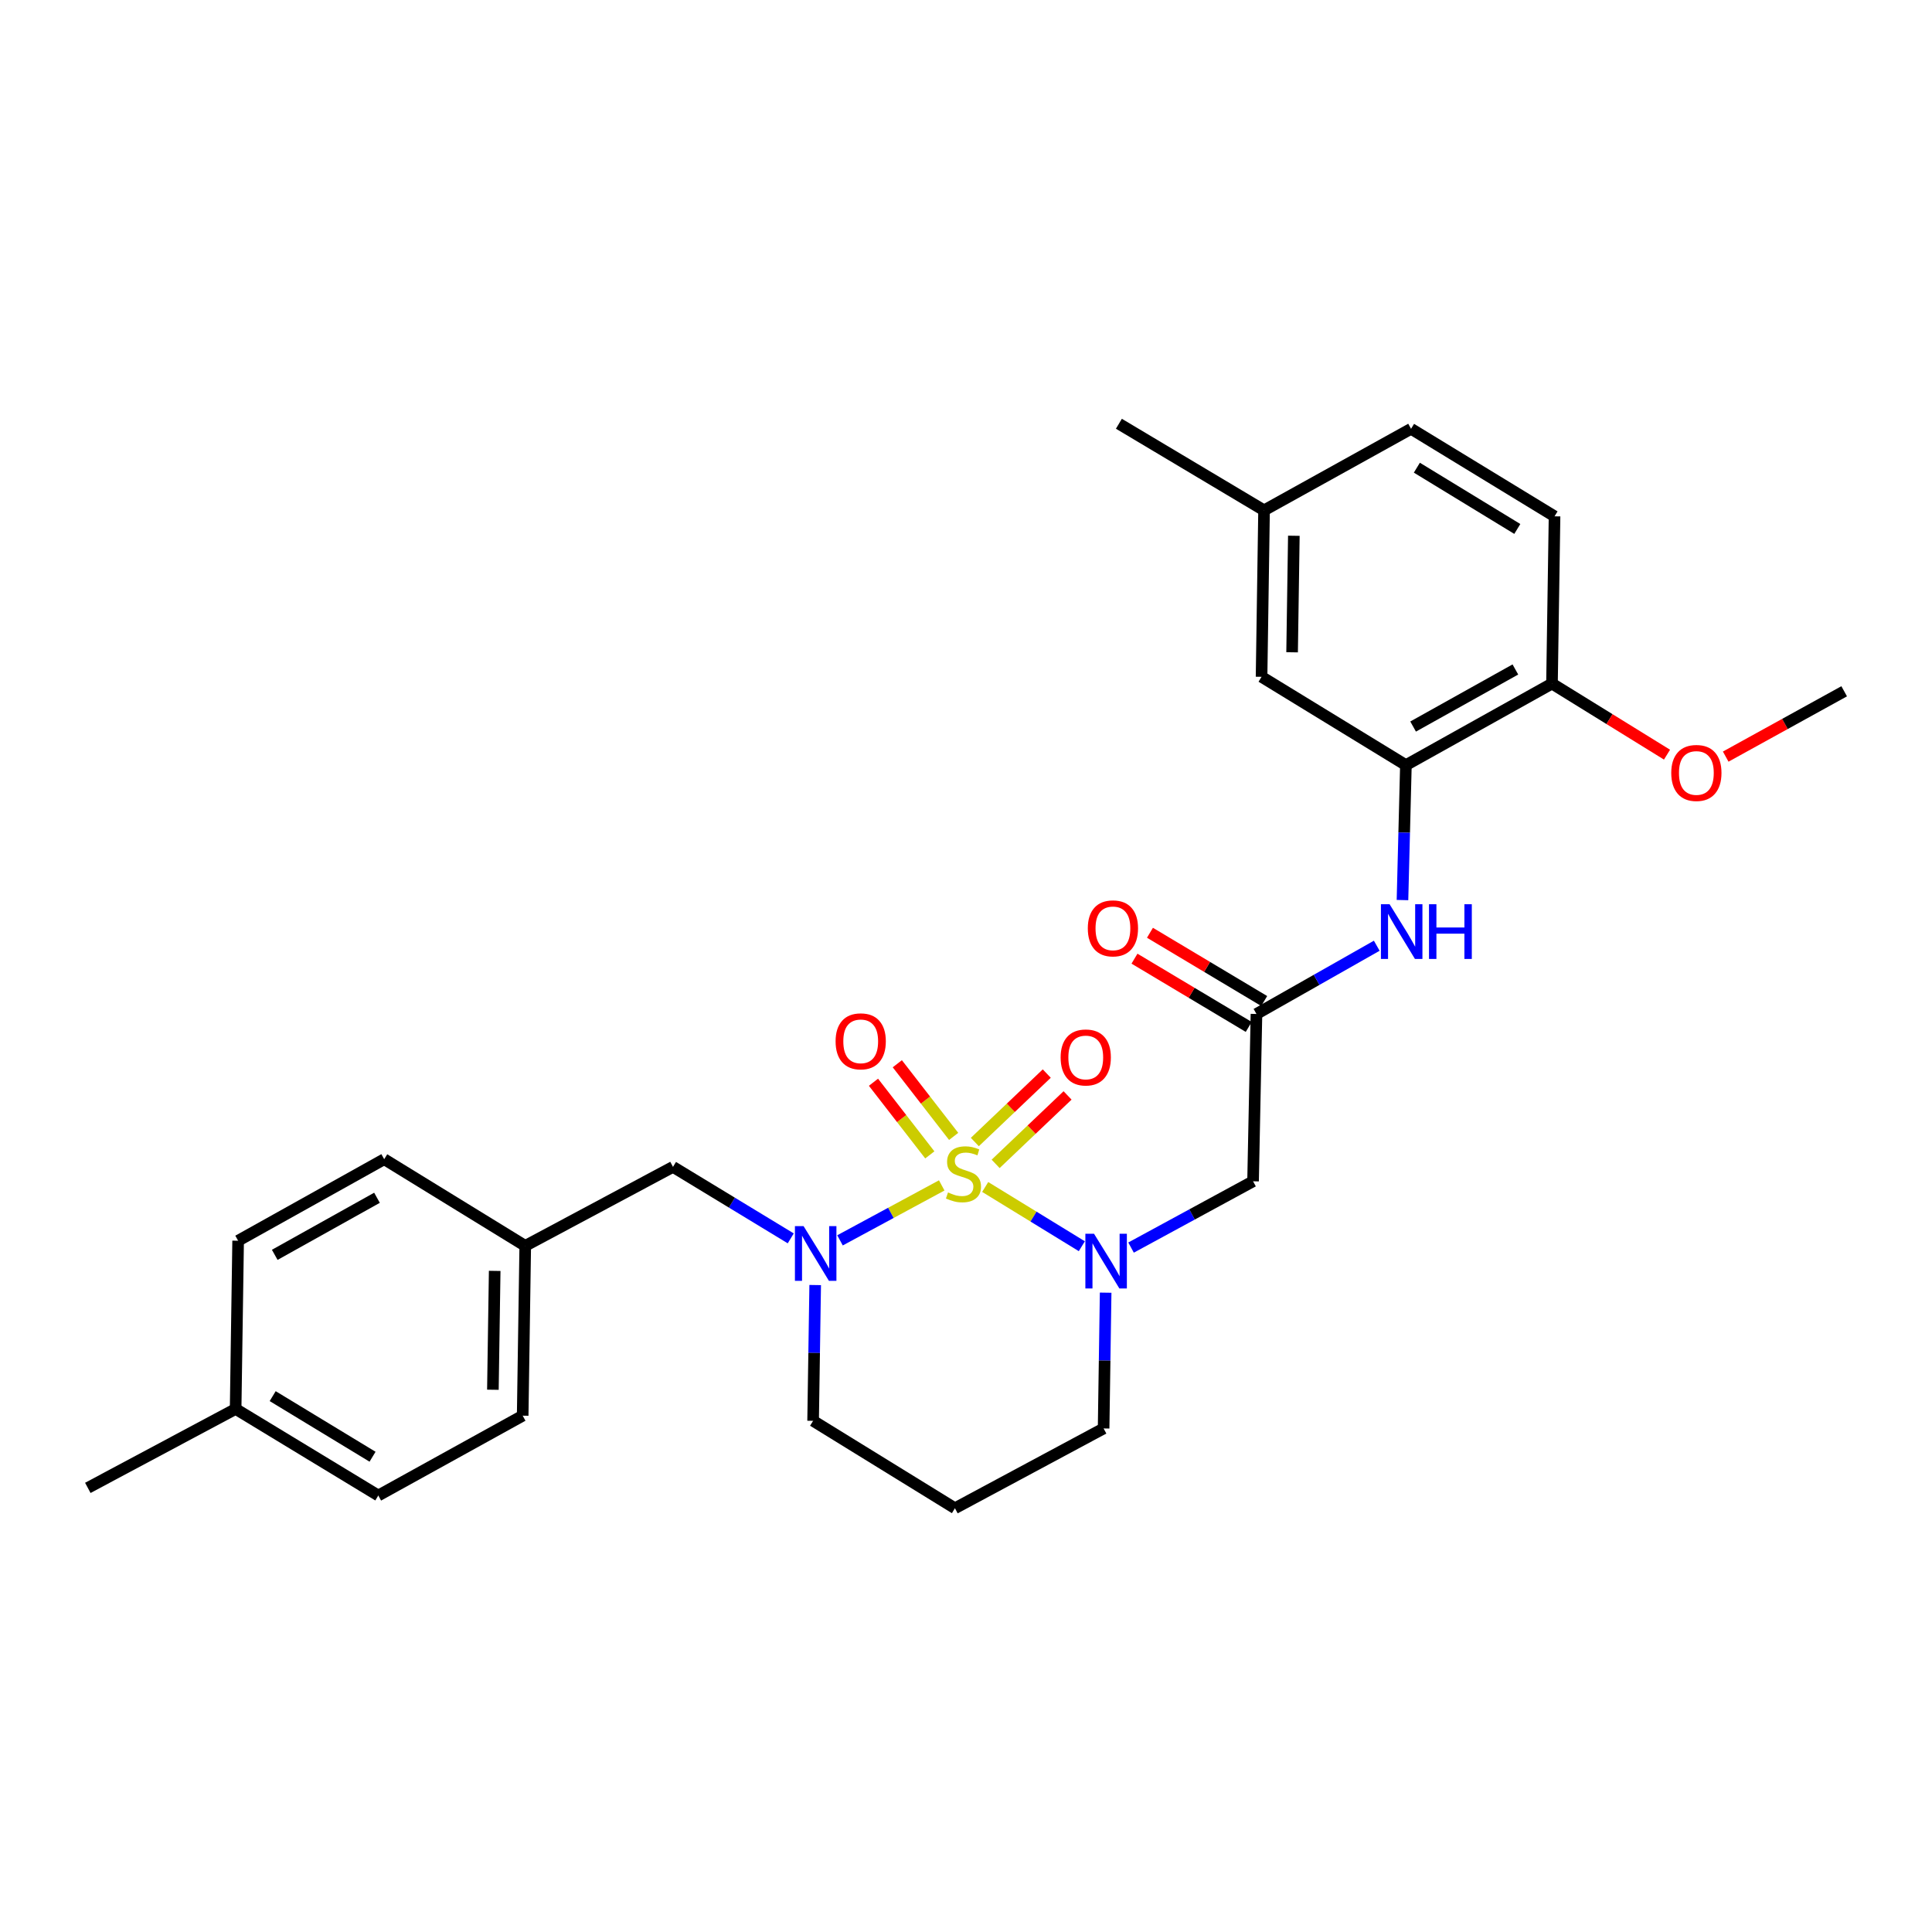 <?xml version='1.0' encoding='iso-8859-1'?>
<svg version='1.1' baseProfile='full'
              xmlns='http://www.w3.org/2000/svg'
                      xmlns:rdkit='http://www.rdkit.org/xml'
                      xmlns:xlink='http://www.w3.org/1999/xlink'
                  xml:space='preserve'
width='1000px' height='1000px' viewBox='0 0 1000 1000'>
<!-- END OF HEADER -->
<rect style='opacity:1.0;fill:#FFFFFF;stroke:none' width='1000' height='1000' x='0' y='0'> </rect>
<path class='bond-0' d='M 509.935,614.382 L 534.943,629.714' style='fill:none;fill-rule:evenodd;stroke:#CCCC00;stroke-width:6px;stroke-linecap:butt;stroke-linejoin:miter;stroke-opacity:1' />
<path class='bond-0' d='M 534.943,629.714 L 559.951,645.046' style='fill:none;fill-rule:evenodd;stroke:#0000FF;stroke-width:6px;stroke-linecap:butt;stroke-linejoin:miter;stroke-opacity:1' />
<path class='bond-1' d='M 487.436,613.566 L 461.11,627.786' style='fill:none;fill-rule:evenodd;stroke:#CCCC00;stroke-width:6px;stroke-linecap:butt;stroke-linejoin:miter;stroke-opacity:1' />
<path class='bond-1' d='M 461.11,627.786 L 434.785,642.006' style='fill:none;fill-rule:evenodd;stroke:#0000FF;stroke-width:6px;stroke-linecap:butt;stroke-linejoin:miter;stroke-opacity:1' />
<path class='bond-6' d='M 515.337,602.424 L 533.955,584.707' style='fill:none;fill-rule:evenodd;stroke:#CCCC00;stroke-width:6px;stroke-linecap:butt;stroke-linejoin:miter;stroke-opacity:1' />
<path class='bond-6' d='M 533.955,584.707 L 552.572,566.991' style='fill:none;fill-rule:evenodd;stroke:#FF0000;stroke-width:6px;stroke-linecap:butt;stroke-linejoin:miter;stroke-opacity:1' />
<path class='bond-6' d='M 504.572,591.112 L 523.19,573.395' style='fill:none;fill-rule:evenodd;stroke:#CCCC00;stroke-width:6px;stroke-linecap:butt;stroke-linejoin:miter;stroke-opacity:1' />
<path class='bond-6' d='M 523.19,573.395 L 541.807,555.678' style='fill:none;fill-rule:evenodd;stroke:#FF0000;stroke-width:6px;stroke-linecap:butt;stroke-linejoin:miter;stroke-opacity:1' />
<path class='bond-7' d='M 493.61,588.198 L 479.028,569.396' style='fill:none;fill-rule:evenodd;stroke:#CCCC00;stroke-width:6px;stroke-linecap:butt;stroke-linejoin:miter;stroke-opacity:1' />
<path class='bond-7' d='M 479.028,569.396 L 464.446,550.595' style='fill:none;fill-rule:evenodd;stroke:#FF0000;stroke-width:6px;stroke-linecap:butt;stroke-linejoin:miter;stroke-opacity:1' />
<path class='bond-7' d='M 481.271,597.768 L 466.688,578.966' style='fill:none;fill-rule:evenodd;stroke:#CCCC00;stroke-width:6px;stroke-linecap:butt;stroke-linejoin:miter;stroke-opacity:1' />
<path class='bond-7' d='M 466.688,578.966 L 452.106,560.165' style='fill:none;fill-rule:evenodd;stroke:#FF0000;stroke-width:6px;stroke-linecap:butt;stroke-linejoin:miter;stroke-opacity:1' />
<path class='bond-2' d='M 585.43,645.745 L 617.006,628.59' style='fill:none;fill-rule:evenodd;stroke:#0000FF;stroke-width:6px;stroke-linecap:butt;stroke-linejoin:miter;stroke-opacity:1' />
<path class='bond-2' d='M 617.006,628.59 L 648.583,611.435' style='fill:none;fill-rule:evenodd;stroke:#000000;stroke-width:6px;stroke-linecap:butt;stroke-linejoin:miter;stroke-opacity:1' />
<path class='bond-13' d='M 572.281,669.081 L 571.753,704.221' style='fill:none;fill-rule:evenodd;stroke:#0000FF;stroke-width:6px;stroke-linecap:butt;stroke-linejoin:miter;stroke-opacity:1' />
<path class='bond-13' d='M 571.753,704.221 L 571.225,739.362' style='fill:none;fill-rule:evenodd;stroke:#000000;stroke-width:6px;stroke-linecap:butt;stroke-linejoin:miter;stroke-opacity:1' />
<path class='bond-8' d='M 409.291,640.977 L 378.814,622.476' style='fill:none;fill-rule:evenodd;stroke:#0000FF;stroke-width:6px;stroke-linecap:butt;stroke-linejoin:miter;stroke-opacity:1' />
<path class='bond-8' d='M 378.814,622.476 L 348.337,603.974' style='fill:none;fill-rule:evenodd;stroke:#000000;stroke-width:6px;stroke-linecap:butt;stroke-linejoin:miter;stroke-opacity:1' />
<path class='bond-14' d='M 421.94,665.134 L 421.402,700.274' style='fill:none;fill-rule:evenodd;stroke:#0000FF;stroke-width:6px;stroke-linecap:butt;stroke-linejoin:miter;stroke-opacity:1' />
<path class='bond-14' d='M 421.402,700.274 L 420.863,735.415' style='fill:none;fill-rule:evenodd;stroke:#000000;stroke-width:6px;stroke-linecap:butt;stroke-linejoin:miter;stroke-opacity:1' />
<path class='bond-3' d='M 648.583,611.435 L 650.344,524.829' style='fill:none;fill-rule:evenodd;stroke:#000000;stroke-width:6px;stroke-linecap:butt;stroke-linejoin:miter;stroke-opacity:1' />
<path class='bond-5' d='M 650.344,524.829 L 681.475,507.168' style='fill:none;fill-rule:evenodd;stroke:#000000;stroke-width:6px;stroke-linecap:butt;stroke-linejoin:miter;stroke-opacity:1' />
<path class='bond-5' d='M 681.475,507.168 L 712.607,489.508' style='fill:none;fill-rule:evenodd;stroke:#0000FF;stroke-width:6px;stroke-linecap:butt;stroke-linejoin:miter;stroke-opacity:1' />
<path class='bond-11' d='M 654.349,518.126 L 624.783,500.461' style='fill:none;fill-rule:evenodd;stroke:#000000;stroke-width:6px;stroke-linecap:butt;stroke-linejoin:miter;stroke-opacity:1' />
<path class='bond-11' d='M 624.783,500.461 L 595.217,482.795' style='fill:none;fill-rule:evenodd;stroke:#FF0000;stroke-width:6px;stroke-linecap:butt;stroke-linejoin:miter;stroke-opacity:1' />
<path class='bond-11' d='M 646.339,531.531 L 616.773,513.866' style='fill:none;fill-rule:evenodd;stroke:#000000;stroke-width:6px;stroke-linecap:butt;stroke-linejoin:miter;stroke-opacity:1' />
<path class='bond-11' d='M 616.773,513.866 L 587.207,496.2' style='fill:none;fill-rule:evenodd;stroke:#FF0000;stroke-width:6px;stroke-linecap:butt;stroke-linejoin:miter;stroke-opacity:1' />
<path class='bond-4' d='M 727.693,396.026 L 726.807,430.95' style='fill:none;fill-rule:evenodd;stroke:#000000;stroke-width:6px;stroke-linecap:butt;stroke-linejoin:miter;stroke-opacity:1' />
<path class='bond-4' d='M 726.807,430.95 L 725.921,465.875' style='fill:none;fill-rule:evenodd;stroke:#0000FF;stroke-width:6px;stroke-linecap:butt;stroke-linejoin:miter;stroke-opacity:1' />
<path class='bond-9' d='M 727.693,396.026 L 803.308,353.82' style='fill:none;fill-rule:evenodd;stroke:#000000;stroke-width:6px;stroke-linecap:butt;stroke-linejoin:miter;stroke-opacity:1' />
<path class='bond-9' d='M 731.425,376.06 L 784.355,346.516' style='fill:none;fill-rule:evenodd;stroke:#000000;stroke-width:6px;stroke-linecap:butt;stroke-linejoin:miter;stroke-opacity:1' />
<path class='bond-10' d='M 727.693,396.026 L 652.981,350.315' style='fill:none;fill-rule:evenodd;stroke:#000000;stroke-width:6px;stroke-linecap:butt;stroke-linejoin:miter;stroke-opacity:1' />
<path class='bond-15' d='M 348.337,603.974 L 271.864,644.861' style='fill:none;fill-rule:evenodd;stroke:#000000;stroke-width:6px;stroke-linecap:butt;stroke-linejoin:miter;stroke-opacity:1' />
<path class='bond-12' d='M 803.308,353.82 L 804.627,267.249' style='fill:none;fill-rule:evenodd;stroke:#000000;stroke-width:6px;stroke-linecap:butt;stroke-linejoin:miter;stroke-opacity:1' />
<path class='bond-22' d='M 803.308,353.82 L 833.075,372.214' style='fill:none;fill-rule:evenodd;stroke:#000000;stroke-width:6px;stroke-linecap:butt;stroke-linejoin:miter;stroke-opacity:1' />
<path class='bond-22' d='M 833.075,372.214 L 862.841,390.609' style='fill:none;fill-rule:evenodd;stroke:#FF0000;stroke-width:6px;stroke-linecap:butt;stroke-linejoin:miter;stroke-opacity:1' />
<path class='bond-17' d='M 652.981,350.315 L 654.274,264.152' style='fill:none;fill-rule:evenodd;stroke:#000000;stroke-width:6px;stroke-linecap:butt;stroke-linejoin:miter;stroke-opacity:1' />
<path class='bond-17' d='M 668.789,337.625 L 669.694,277.31' style='fill:none;fill-rule:evenodd;stroke:#000000;stroke-width:6px;stroke-linecap:butt;stroke-linejoin:miter;stroke-opacity:1' />
<path class='bond-30' d='M 804.627,267.249 L 730.357,221.946' style='fill:none;fill-rule:evenodd;stroke:#000000;stroke-width:6px;stroke-linecap:butt;stroke-linejoin:miter;stroke-opacity:1' />
<path class='bond-30' d='M 785.354,273.785 L 733.366,242.073' style='fill:none;fill-rule:evenodd;stroke:#000000;stroke-width:6px;stroke-linecap:butt;stroke-linejoin:miter;stroke-opacity:1' />
<path class='bond-28' d='M 571.225,739.362 L 494.274,780.665' style='fill:none;fill-rule:evenodd;stroke:#000000;stroke-width:6px;stroke-linecap:butt;stroke-linejoin:miter;stroke-opacity:1' />
<path class='bond-16' d='M 420.863,735.415 L 494.274,780.665' style='fill:none;fill-rule:evenodd;stroke:#000000;stroke-width:6px;stroke-linecap:butt;stroke-linejoin:miter;stroke-opacity:1' />
<path class='bond-20' d='M 271.864,644.861 L 198.861,600.001' style='fill:none;fill-rule:evenodd;stroke:#000000;stroke-width:6px;stroke-linecap:butt;stroke-linejoin:miter;stroke-opacity:1' />
<path class='bond-21' d='M 271.864,644.861 L 270.537,732.751' style='fill:none;fill-rule:evenodd;stroke:#000000;stroke-width:6px;stroke-linecap:butt;stroke-linejoin:miter;stroke-opacity:1' />
<path class='bond-21' d='M 256.051,657.809 L 255.122,719.332' style='fill:none;fill-rule:evenodd;stroke:#000000;stroke-width:6px;stroke-linecap:butt;stroke-linejoin:miter;stroke-opacity:1' />
<path class='bond-18' d='M 654.274,264.152 L 730.357,221.946' style='fill:none;fill-rule:evenodd;stroke:#000000;stroke-width:6px;stroke-linecap:butt;stroke-linejoin:miter;stroke-opacity:1' />
<path class='bond-25' d='M 654.274,264.152 L 579.137,219.335' style='fill:none;fill-rule:evenodd;stroke:#000000;stroke-width:6px;stroke-linecap:butt;stroke-linejoin:miter;stroke-opacity:1' />
<path class='bond-19' d='M 121.963,729.264 L 195.807,774.072' style='fill:none;fill-rule:evenodd;stroke:#000000;stroke-width:6px;stroke-linecap:butt;stroke-linejoin:miter;stroke-opacity:1' />
<path class='bond-19' d='M 141.14,722.635 L 192.831,754.001' style='fill:none;fill-rule:evenodd;stroke:#000000;stroke-width:6px;stroke-linecap:butt;stroke-linejoin:miter;stroke-opacity:1' />
<path class='bond-26' d='M 121.963,729.264 L 45.455,770.125' style='fill:none;fill-rule:evenodd;stroke:#000000;stroke-width:6px;stroke-linecap:butt;stroke-linejoin:miter;stroke-opacity:1' />
<path class='bond-29' d='M 121.963,729.264 L 123.255,642.198' style='fill:none;fill-rule:evenodd;stroke:#000000;stroke-width:6px;stroke-linecap:butt;stroke-linejoin:miter;stroke-opacity:1' />
<path class='bond-24' d='M 198.861,600.001 L 123.255,642.198' style='fill:none;fill-rule:evenodd;stroke:#000000;stroke-width:6px;stroke-linecap:butt;stroke-linejoin:miter;stroke-opacity:1' />
<path class='bond-24' d='M 195.13,619.966 L 142.206,649.504' style='fill:none;fill-rule:evenodd;stroke:#000000;stroke-width:6px;stroke-linecap:butt;stroke-linejoin:miter;stroke-opacity:1' />
<path class='bond-23' d='M 270.537,732.751 L 195.807,774.072' style='fill:none;fill-rule:evenodd;stroke:#000000;stroke-width:6px;stroke-linecap:butt;stroke-linejoin:miter;stroke-opacity:1' />
<path class='bond-27' d='M 893.222,391.624 L 923.884,374.713' style='fill:none;fill-rule:evenodd;stroke:#FF0000;stroke-width:6px;stroke-linecap:butt;stroke-linejoin:miter;stroke-opacity:1' />
<path class='bond-27' d='M 923.884,374.713 L 954.545,357.802' style='fill:none;fill-rule:evenodd;stroke:#000000;stroke-width:6px;stroke-linecap:butt;stroke-linejoin:miter;stroke-opacity:1' />
<path  class='atom-0' d='M 490.69 617.208
Q 491.01 617.328, 492.33 617.888
Q 493.65 618.448, 495.09 618.808
Q 496.57 619.128, 498.01 619.128
Q 500.69 619.128, 502.25 617.848
Q 503.81 616.528, 503.81 614.248
Q 503.81 612.688, 503.01 611.728
Q 502.25 610.768, 501.05 610.248
Q 499.85 609.728, 497.85 609.128
Q 495.33 608.368, 493.81 607.648
Q 492.33 606.928, 491.25 605.408
Q 490.21 603.888, 490.21 601.328
Q 490.21 597.768, 492.61 595.568
Q 495.05 593.368, 499.85 593.368
Q 503.13 593.368, 506.85 594.928
L 505.93 598.008
Q 502.53 596.608, 499.97 596.608
Q 497.21 596.608, 495.69 597.768
Q 494.17 598.888, 494.21 600.848
Q 494.21 602.368, 494.97 603.288
Q 495.77 604.208, 496.89 604.728
Q 498.05 605.248, 499.97 605.848
Q 502.53 606.648, 504.05 607.448
Q 505.57 608.248, 506.65 609.888
Q 507.77 611.488, 507.77 614.248
Q 507.77 618.168, 505.13 620.288
Q 502.53 622.368, 498.17 622.368
Q 495.65 622.368, 493.73 621.808
Q 491.85 621.288, 489.61 620.368
L 490.69 617.208
' fill='#CCCC00'/>
<path  class='atom-1' d='M 566.266 638.596
L 575.546 653.596
Q 576.466 655.076, 577.946 657.756
Q 579.426 660.436, 579.506 660.596
L 579.506 638.596
L 583.266 638.596
L 583.266 666.916
L 579.386 666.916
L 569.426 650.516
Q 568.266 648.596, 567.026 646.396
Q 565.826 644.196, 565.466 643.516
L 565.466 666.916
L 561.786 666.916
L 561.786 638.596
L 566.266 638.596
' fill='#0000FF'/>
<path  class='atom-2' d='M 415.931 634.648
L 425.211 649.648
Q 426.131 651.128, 427.611 653.808
Q 429.091 656.488, 429.171 656.648
L 429.171 634.648
L 432.931 634.648
L 432.931 662.968
L 429.051 662.968
L 419.091 646.568
Q 417.931 644.648, 416.691 642.448
Q 415.491 640.248, 415.131 639.568
L 415.131 662.968
L 411.451 662.968
L 411.451 634.648
L 415.931 634.648
' fill='#0000FF'/>
<path  class='atom-6' d='M 719.247 468.029
L 728.527 483.029
Q 729.447 484.509, 730.927 487.189
Q 732.407 489.869, 732.487 490.029
L 732.487 468.029
L 736.247 468.029
L 736.247 496.349
L 732.367 496.349
L 722.407 479.949
Q 721.247 478.029, 720.007 475.829
Q 718.807 473.629, 718.447 472.949
L 718.447 496.349
L 714.767 496.349
L 714.767 468.029
L 719.247 468.029
' fill='#0000FF'/>
<path  class='atom-6' d='M 739.647 468.029
L 743.487 468.029
L 743.487 480.069
L 757.967 480.069
L 757.967 468.029
L 761.807 468.029
L 761.807 496.349
L 757.967 496.349
L 757.967 483.269
L 743.487 483.269
L 743.487 496.349
L 739.647 496.349
L 739.647 468.029
' fill='#0000FF'/>
<path  class='atom-7' d='M 548.985 547.335
Q 548.985 540.535, 552.345 536.735
Q 555.705 532.935, 561.985 532.935
Q 568.265 532.935, 571.625 536.735
Q 574.985 540.535, 574.985 547.335
Q 574.985 554.215, 571.585 558.135
Q 568.185 562.015, 561.985 562.015
Q 555.745 562.015, 552.345 558.135
Q 548.985 554.255, 548.985 547.335
M 561.985 558.815
Q 566.305 558.815, 568.625 555.935
Q 570.985 553.015, 570.985 547.335
Q 570.985 541.775, 568.625 538.975
Q 566.305 536.135, 561.985 536.135
Q 557.665 536.135, 555.305 538.935
Q 552.985 541.735, 552.985 547.335
Q 552.985 553.055, 555.305 555.935
Q 557.665 558.815, 561.985 558.815
' fill='#FF0000'/>
<path  class='atom-8' d='M 432.501 538.989
Q 432.501 532.189, 435.861 528.389
Q 439.221 524.589, 445.501 524.589
Q 451.781 524.589, 455.141 528.389
Q 458.501 532.189, 458.501 538.989
Q 458.501 545.869, 455.101 549.789
Q 451.701 553.669, 445.501 553.669
Q 439.261 553.669, 435.861 549.789
Q 432.501 545.909, 432.501 538.989
M 445.501 550.469
Q 449.821 550.469, 452.141 547.589
Q 454.501 544.669, 454.501 538.989
Q 454.501 533.429, 452.141 530.629
Q 449.821 527.789, 445.501 527.789
Q 441.181 527.789, 438.821 530.589
Q 436.501 533.389, 436.501 538.989
Q 436.501 544.709, 438.821 547.589
Q 441.181 550.469, 445.501 550.469
' fill='#FF0000'/>
<path  class='atom-12' d='M 563.048 480.517
Q 563.048 473.717, 566.408 469.917
Q 569.768 466.117, 576.048 466.117
Q 582.328 466.117, 585.688 469.917
Q 589.048 473.717, 589.048 480.517
Q 589.048 487.397, 585.648 491.317
Q 582.248 495.197, 576.048 495.197
Q 569.808 495.197, 566.408 491.317
Q 563.048 487.437, 563.048 480.517
M 576.048 491.997
Q 580.368 491.997, 582.688 489.117
Q 585.048 486.197, 585.048 480.517
Q 585.048 474.957, 582.688 472.157
Q 580.368 469.317, 576.048 469.317
Q 571.728 469.317, 569.368 472.117
Q 567.048 474.917, 567.048 480.517
Q 567.048 486.237, 569.368 489.117
Q 571.728 491.997, 576.048 491.997
' fill='#FF0000'/>
<path  class='atom-23' d='M 865.037 400.079
Q 865.037 393.279, 868.397 389.479
Q 871.757 385.679, 878.037 385.679
Q 884.317 385.679, 887.677 389.479
Q 891.037 393.279, 891.037 400.079
Q 891.037 406.959, 887.637 410.879
Q 884.237 414.759, 878.037 414.759
Q 871.797 414.759, 868.397 410.879
Q 865.037 406.999, 865.037 400.079
M 878.037 411.559
Q 882.357 411.559, 884.677 408.679
Q 887.037 405.759, 887.037 400.079
Q 887.037 394.519, 884.677 391.719
Q 882.357 388.879, 878.037 388.879
Q 873.717 388.879, 871.357 391.679
Q 869.037 394.479, 869.037 400.079
Q 869.037 405.799, 871.357 408.679
Q 873.717 411.559, 878.037 411.559
' fill='#FF0000'/>
</svg>
